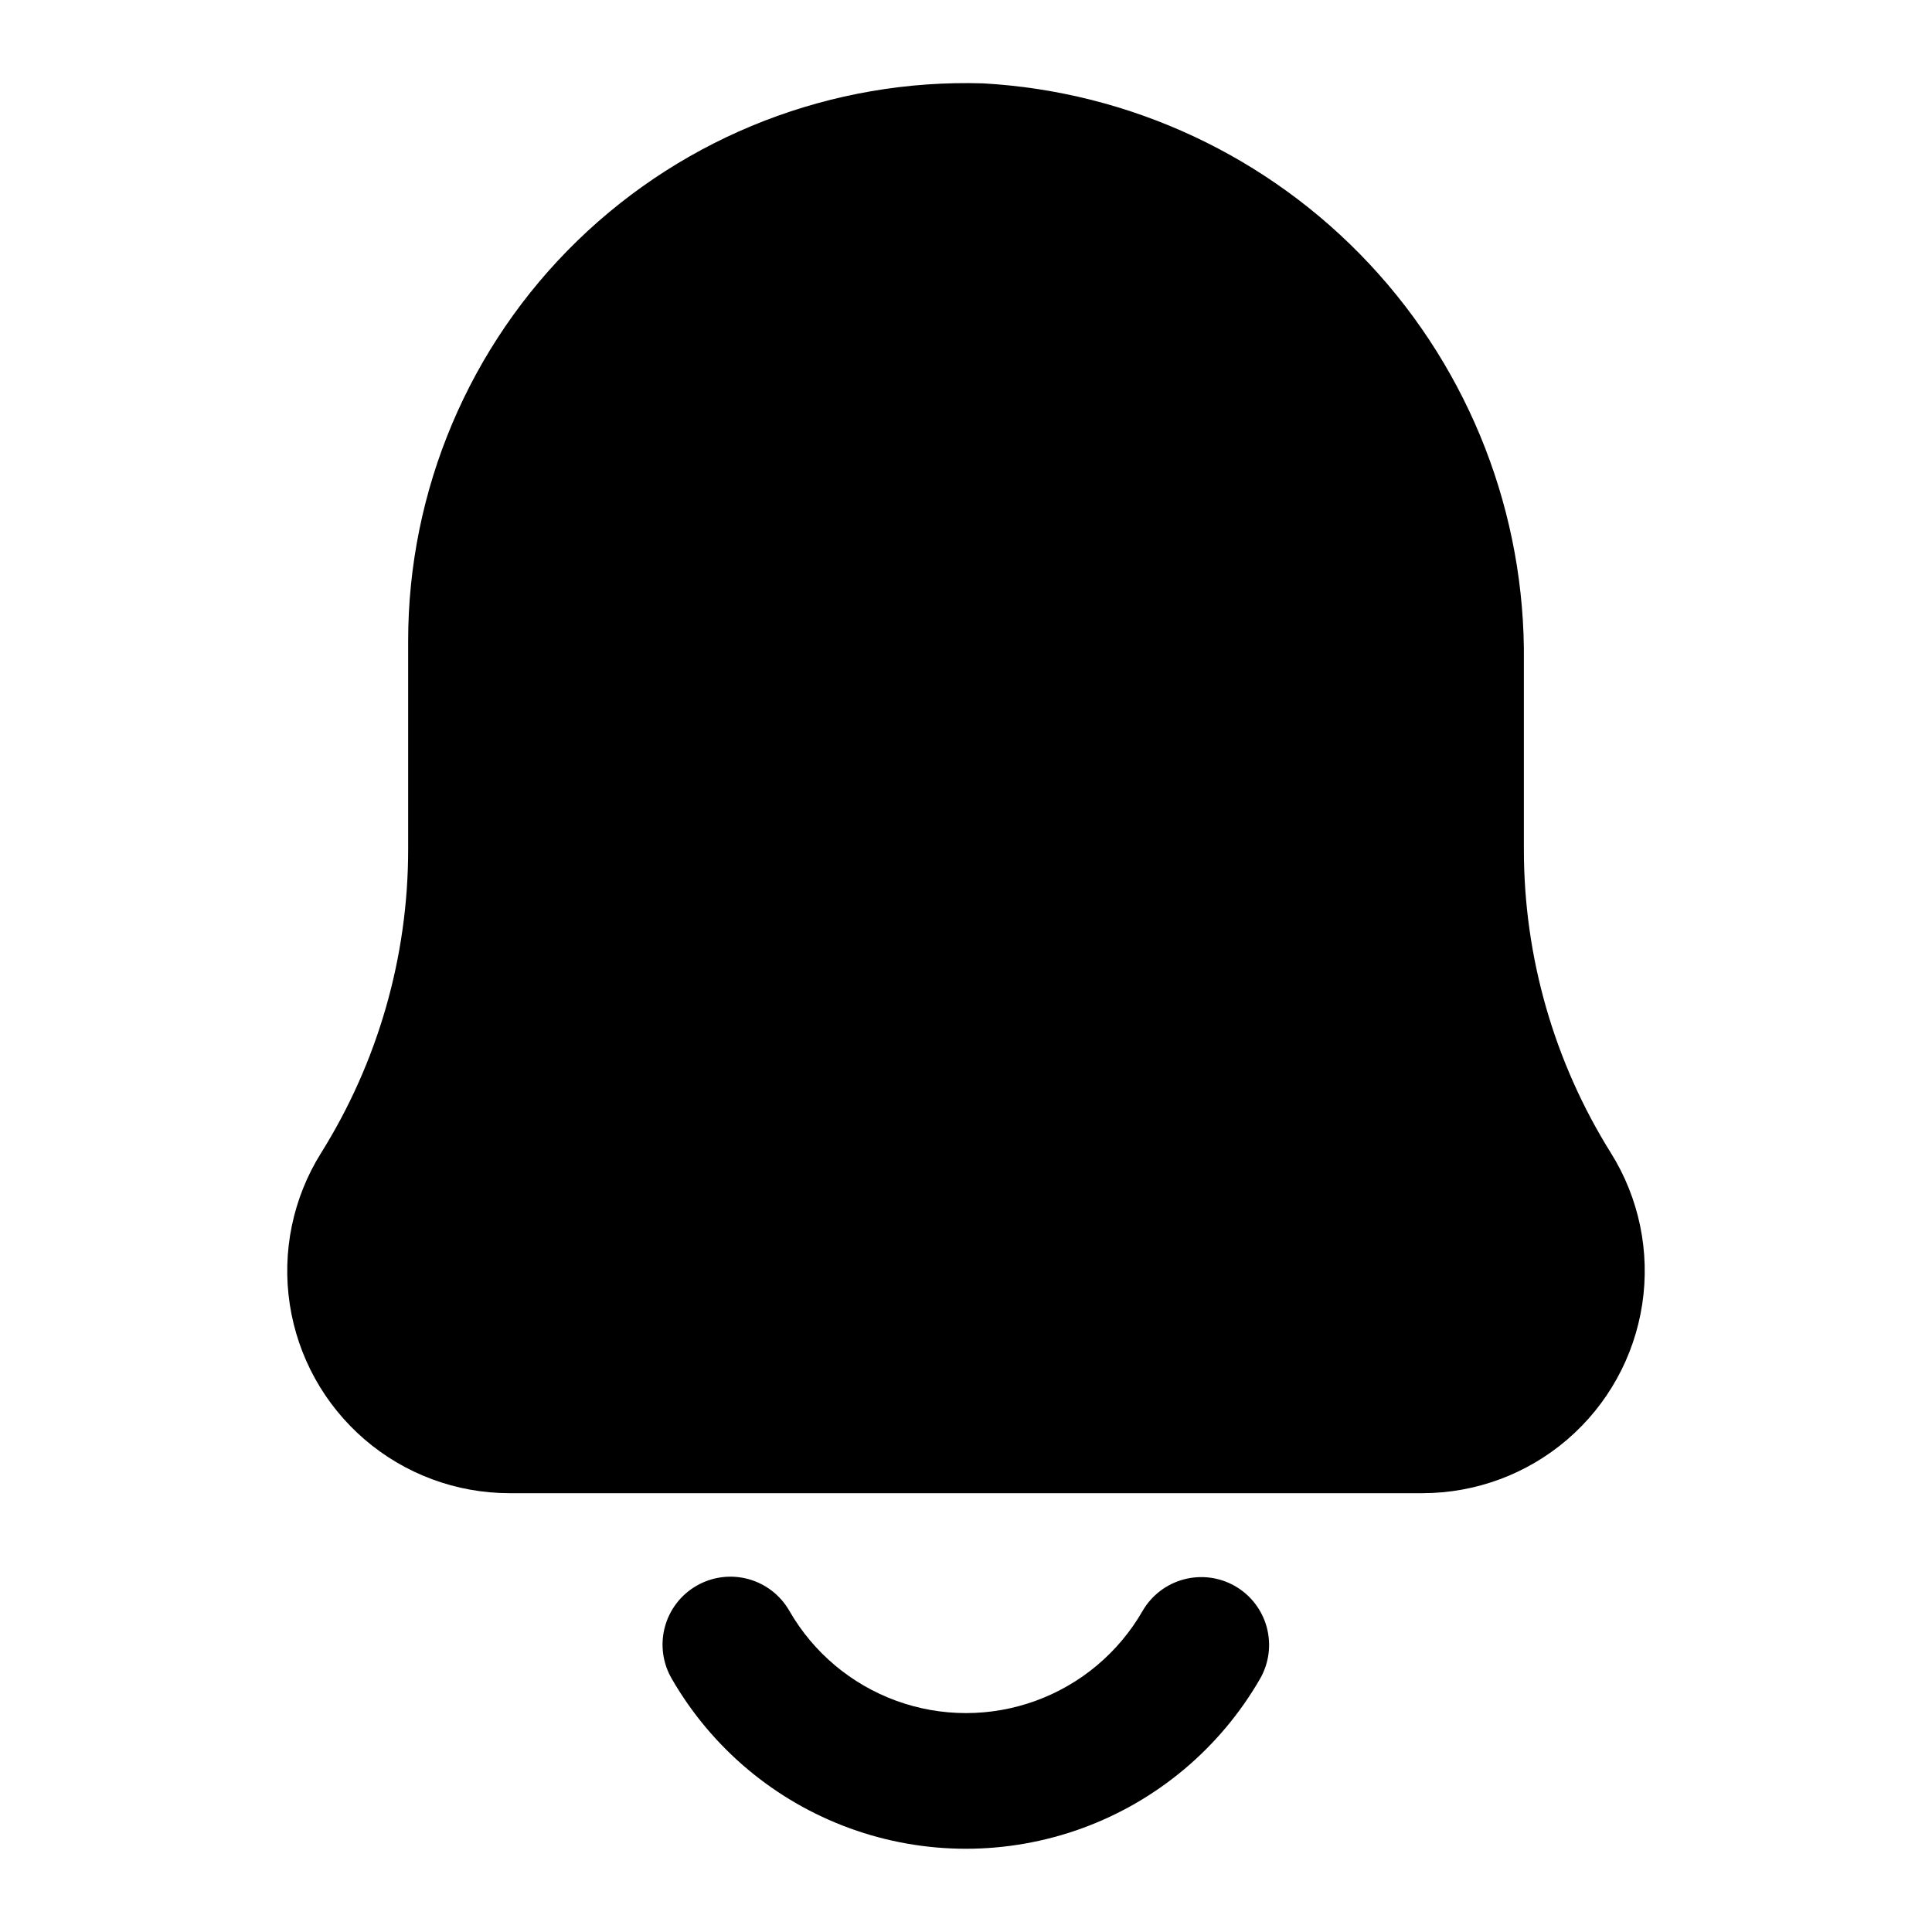 <?xml version="1.0" encoding="UTF-8"?>
<!-- Uploaded to: ICON Repo, www.iconrepo.com, Generator: ICON Repo Mixer Tools -->
<svg fill="#000000" width="800px" height="800px" version="1.1" viewBox="144 144 512 512" xmlns="http://www.w3.org/2000/svg">
 <g>
  <path d="m570.93 449.59c-15.09-24.125-23.09-52.008-23.086-80.465v-49.75c0.445-39.09-14.207-76.844-40.902-105.39-26.699-28.555-63.383-45.711-102.41-47.891-39.984-1.227-78.762 13.805-107.48 41.664-28.711 27.859-44.906 66.164-44.887 106.17v55.203c0 28.461-8.008 56.344-23.105 80.465-7.457 11.945-10.391 26.16-8.266 40.078 2.121 13.918 9.156 26.617 19.832 35.797 10.676 9.176 24.285 14.227 38.367 14.238h241.99c14.082-0.008 27.695-5.055 38.375-14.23 10.68-9.18 17.719-21.879 19.84-35.797 2.125-13.922-0.809-28.141-8.266-40.086z"/>
  <path d="m471.34 564.35c-4.129-2.379-9.035-3.023-13.641-1.789s-8.531 4.246-10.918 8.375c-6.34 11.012-16.359 19.438-28.301 23.785-11.938 4.352-25.027 4.352-36.965 0-11.938-4.348-21.961-12.773-28.301-23.785-2.367-4.168-6.301-7.215-10.926-8.473-4.625-1.254-9.562-0.613-13.711 1.785-4.152 2.394-7.176 6.348-8.398 10.98-1.227 4.637-0.551 9.566 1.871 13.699 10.574 18.328 27.27 32.344 47.148 39.582 19.883 7.238 41.68 7.238 61.562 0 19.879-7.238 36.574-21.254 47.148-39.582 2.387-4.129 3.035-9.039 1.805-13.648-1.23-4.609-4.242-8.539-8.375-10.93z"/>
 </g>
</svg>